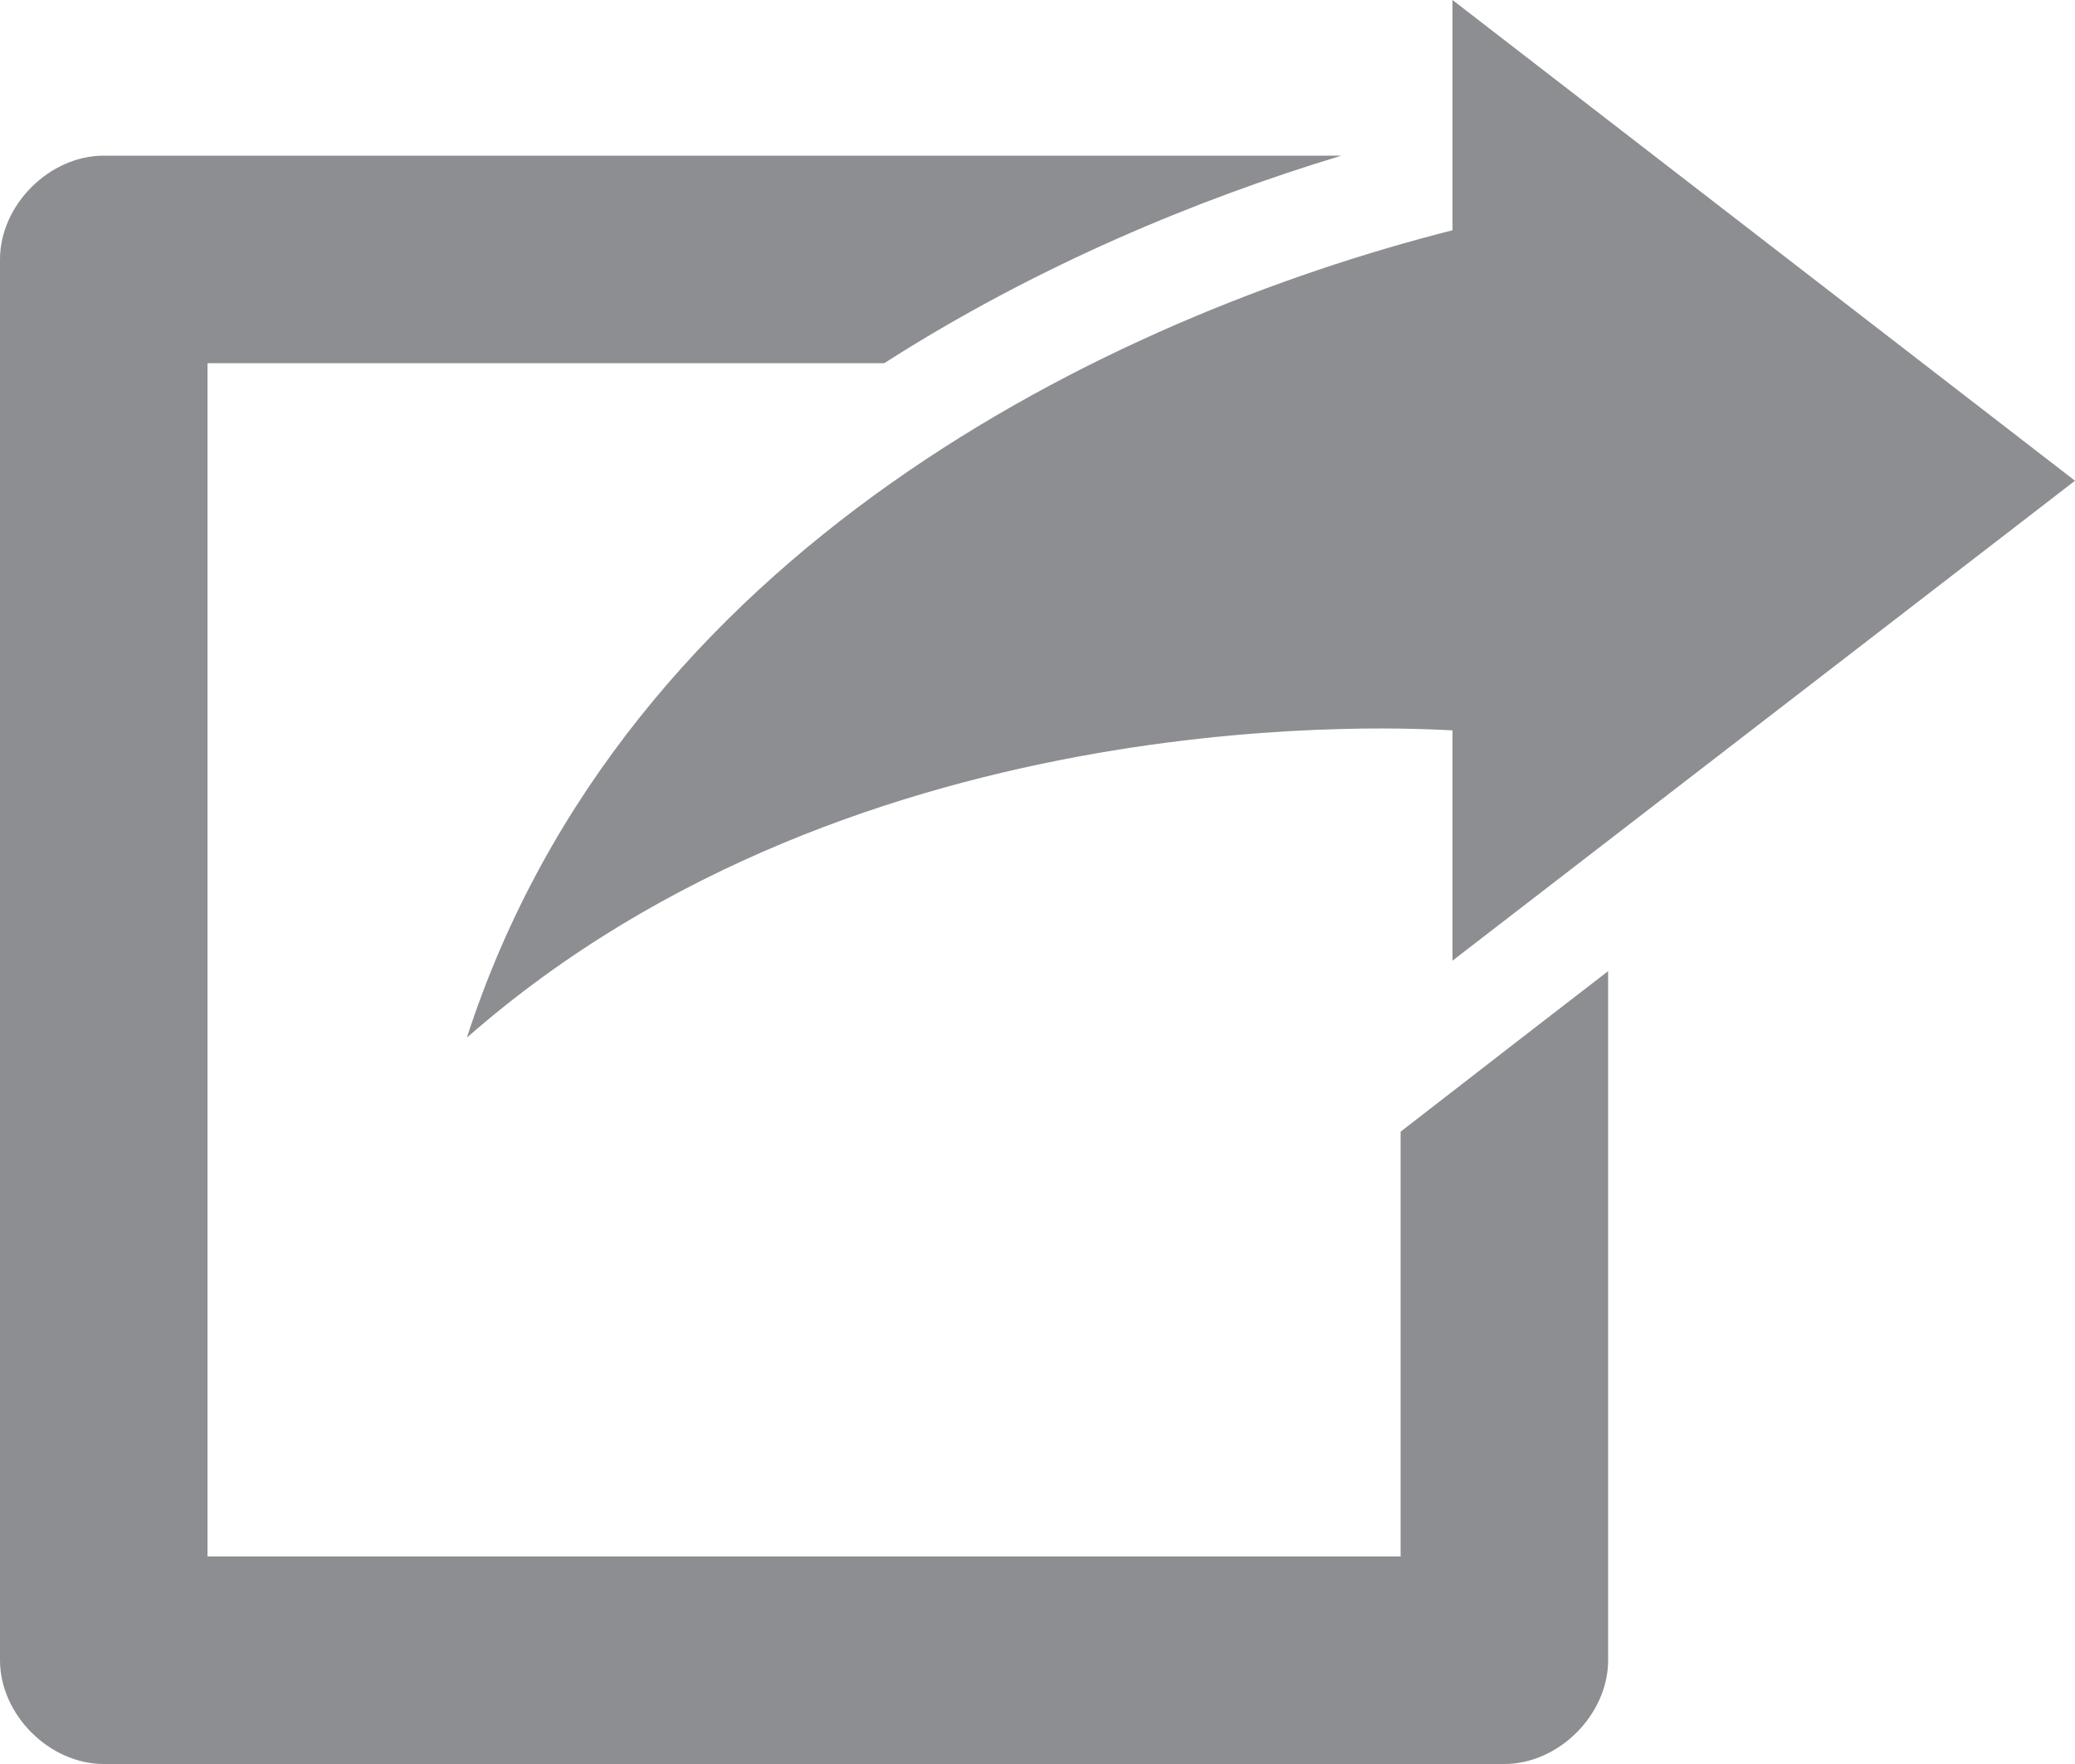 <?xml version="1.0" encoding="UTF-8"?>
<svg width="20px" height="17px" viewBox="0 0 20 17" version="1.1" xmlns="http://www.w3.org/2000/svg" xmlns:xlink="http://www.w3.org/1999/xlink">
    <!-- Generator: Sketch 49.1 (51147) - http://www.bohemiancoding.com/sketch -->
    <title>share-icon-grey</title>
    <desc>Created with Sketch.</desc>
    <defs></defs>
    <g id="Desktop" stroke="none" stroke-width="1" fill="none" fill-rule="evenodd">
        <g id="Subpage" transform="translate(-1284, -574)" fill="#8C8E91" fill-rule="nonzero">
            <g id="Group-4" transform="translate(1284, 571)">
                <path d="M14,3 L14,5.219 C10.711,6.054 6.023,8.291 4.5,13 C8.305,9.66 13.686,10.024 14,10.039 L14,12.258 L20,7.633 L14,3 Z M1,4.5 C0.476,4.5 5.00000012e-05,4.976 0,5.5 L0,19 C5.00000012e-05,19.524 0.476,20 1,20 L14.5,20 C15.024,20 15.5,19.524 15.5,19 L15.5,12.359 L14.609,13.047 L13.5,13.906 L13.5,18 L2,18 L2,6.5 L8.523,6.5 C9.986,5.564 11.539,4.92 12.93,4.5 L1,4.5 Z" id="share-icon-grey"></path>
            </g>
        </g>
    </g>
</svg>